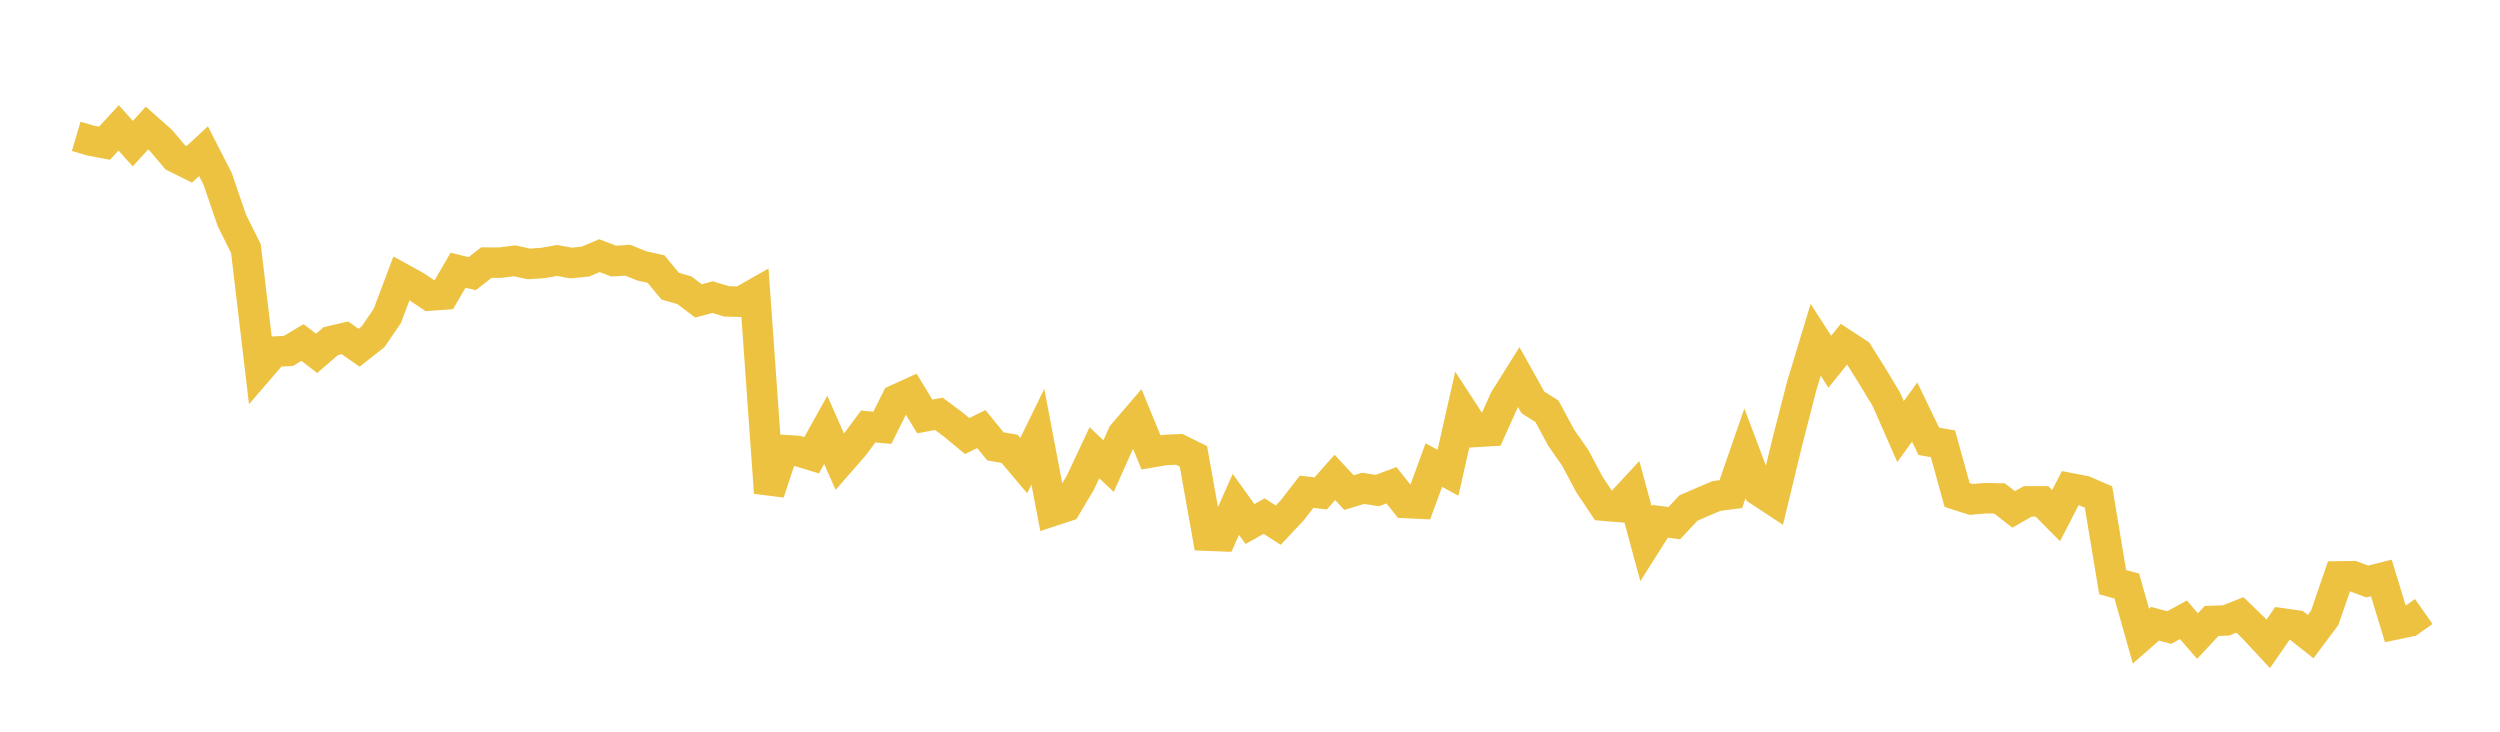 <svg width="164" height="48" xmlns="http://www.w3.org/2000/svg" xmlns:xlink="http://www.w3.org/1999/xlink"><path fill="none" stroke="rgb(237,194,64)" stroke-width="2" d="M5,8.943L5.928,9.218L6.855,9.396L7.783,8.387L8.711,9.423L9.639,8.399L10.566,9.22L11.494,10.318L12.422,10.779L13.349,9.919L14.277,11.732L15.205,14.442L16.133,16.313L17.06,24.142L17.988,23.065L18.916,23.023L19.843,22.469L20.771,23.18L21.699,22.378L22.627,22.162L23.554,22.811L24.482,22.082L25.41,20.72L26.337,18.257L27.265,18.767L28.193,19.389L29.12,19.323L30.048,17.726L30.976,17.951L31.904,17.227L32.831,17.229L33.759,17.109L34.687,17.313L35.614,17.253L36.542,17.085L37.47,17.254L38.398,17.162L39.325,16.771L40.253,17.127L41.181,17.069L42.108,17.444L43.036,17.65L43.964,18.774L44.892,19.037L45.819,19.74L46.747,19.493L47.675,19.771L48.602,19.794L49.53,19.266L50.458,32.326L51.386,29.522L52.313,29.58L53.241,29.865L54.169,28.202L55.096,30.297L56.024,29.234L56.952,27.979L57.88,28.064L58.807,26.213L59.735,25.79L60.663,27.318L61.59,27.148L62.518,27.839L63.446,28.604L64.373,28.148L65.301,29.281L66.229,29.444L67.157,30.542L68.084,28.647L69.012,33.532L69.94,33.227L70.867,31.672L71.795,29.7L72.723,30.576L73.651,28.499L74.578,27.417L75.506,29.676L76.434,29.519L77.361,29.478L78.289,29.936L79.217,35.14L80.145,35.176L81.072,33.086L82,34.376L82.928,33.857L83.855,34.45L84.783,33.463L85.711,32.26L86.639,32.367L87.566,31.318L88.494,32.313L89.422,32.034L90.349,32.181L91.277,31.831L92.205,32.994L93.133,33.038L94.06,30.51L94.988,31.011L95.916,26.908L96.843,28.331L97.771,28.277L98.699,26.214L99.627,24.733L100.554,26.394L101.482,26.982L102.41,28.707L103.337,30.035L104.265,31.782L105.193,33.172L106.12,33.249L107.048,32.246L107.976,35.667L108.904,34.197L109.831,34.32L110.759,33.329L111.687,32.924L112.614,32.533L113.542,32.416L114.47,29.736L115.398,32.2L116.325,32.81L117.253,28.972L118.181,25.359L119.108,22.292L120.036,23.729L120.964,22.576L121.892,23.182L122.819,24.661L123.747,26.199L124.675,28.311L125.602,27.031L126.53,28.95L127.458,29.114L128.386,32.468L129.313,32.764L130.241,32.681L131.169,32.699L132.096,33.416L133.024,32.89L133.952,32.891L134.88,33.824L135.807,32.027L136.735,32.205L137.663,32.605L138.59,38.191L139.518,38.443L140.446,41.731L141.373,40.918L142.301,41.168L143.229,40.657L144.157,41.727L145.084,40.735L146.012,40.703L146.94,40.341L147.867,41.235L148.795,42.237L149.723,40.897L150.651,41.028L151.578,41.763L152.506,40.52L153.434,37.812L154.361,37.8L155.289,38.146L156.217,37.914L157.145,40.962L158.072,40.768L159,40.116"></path></svg>